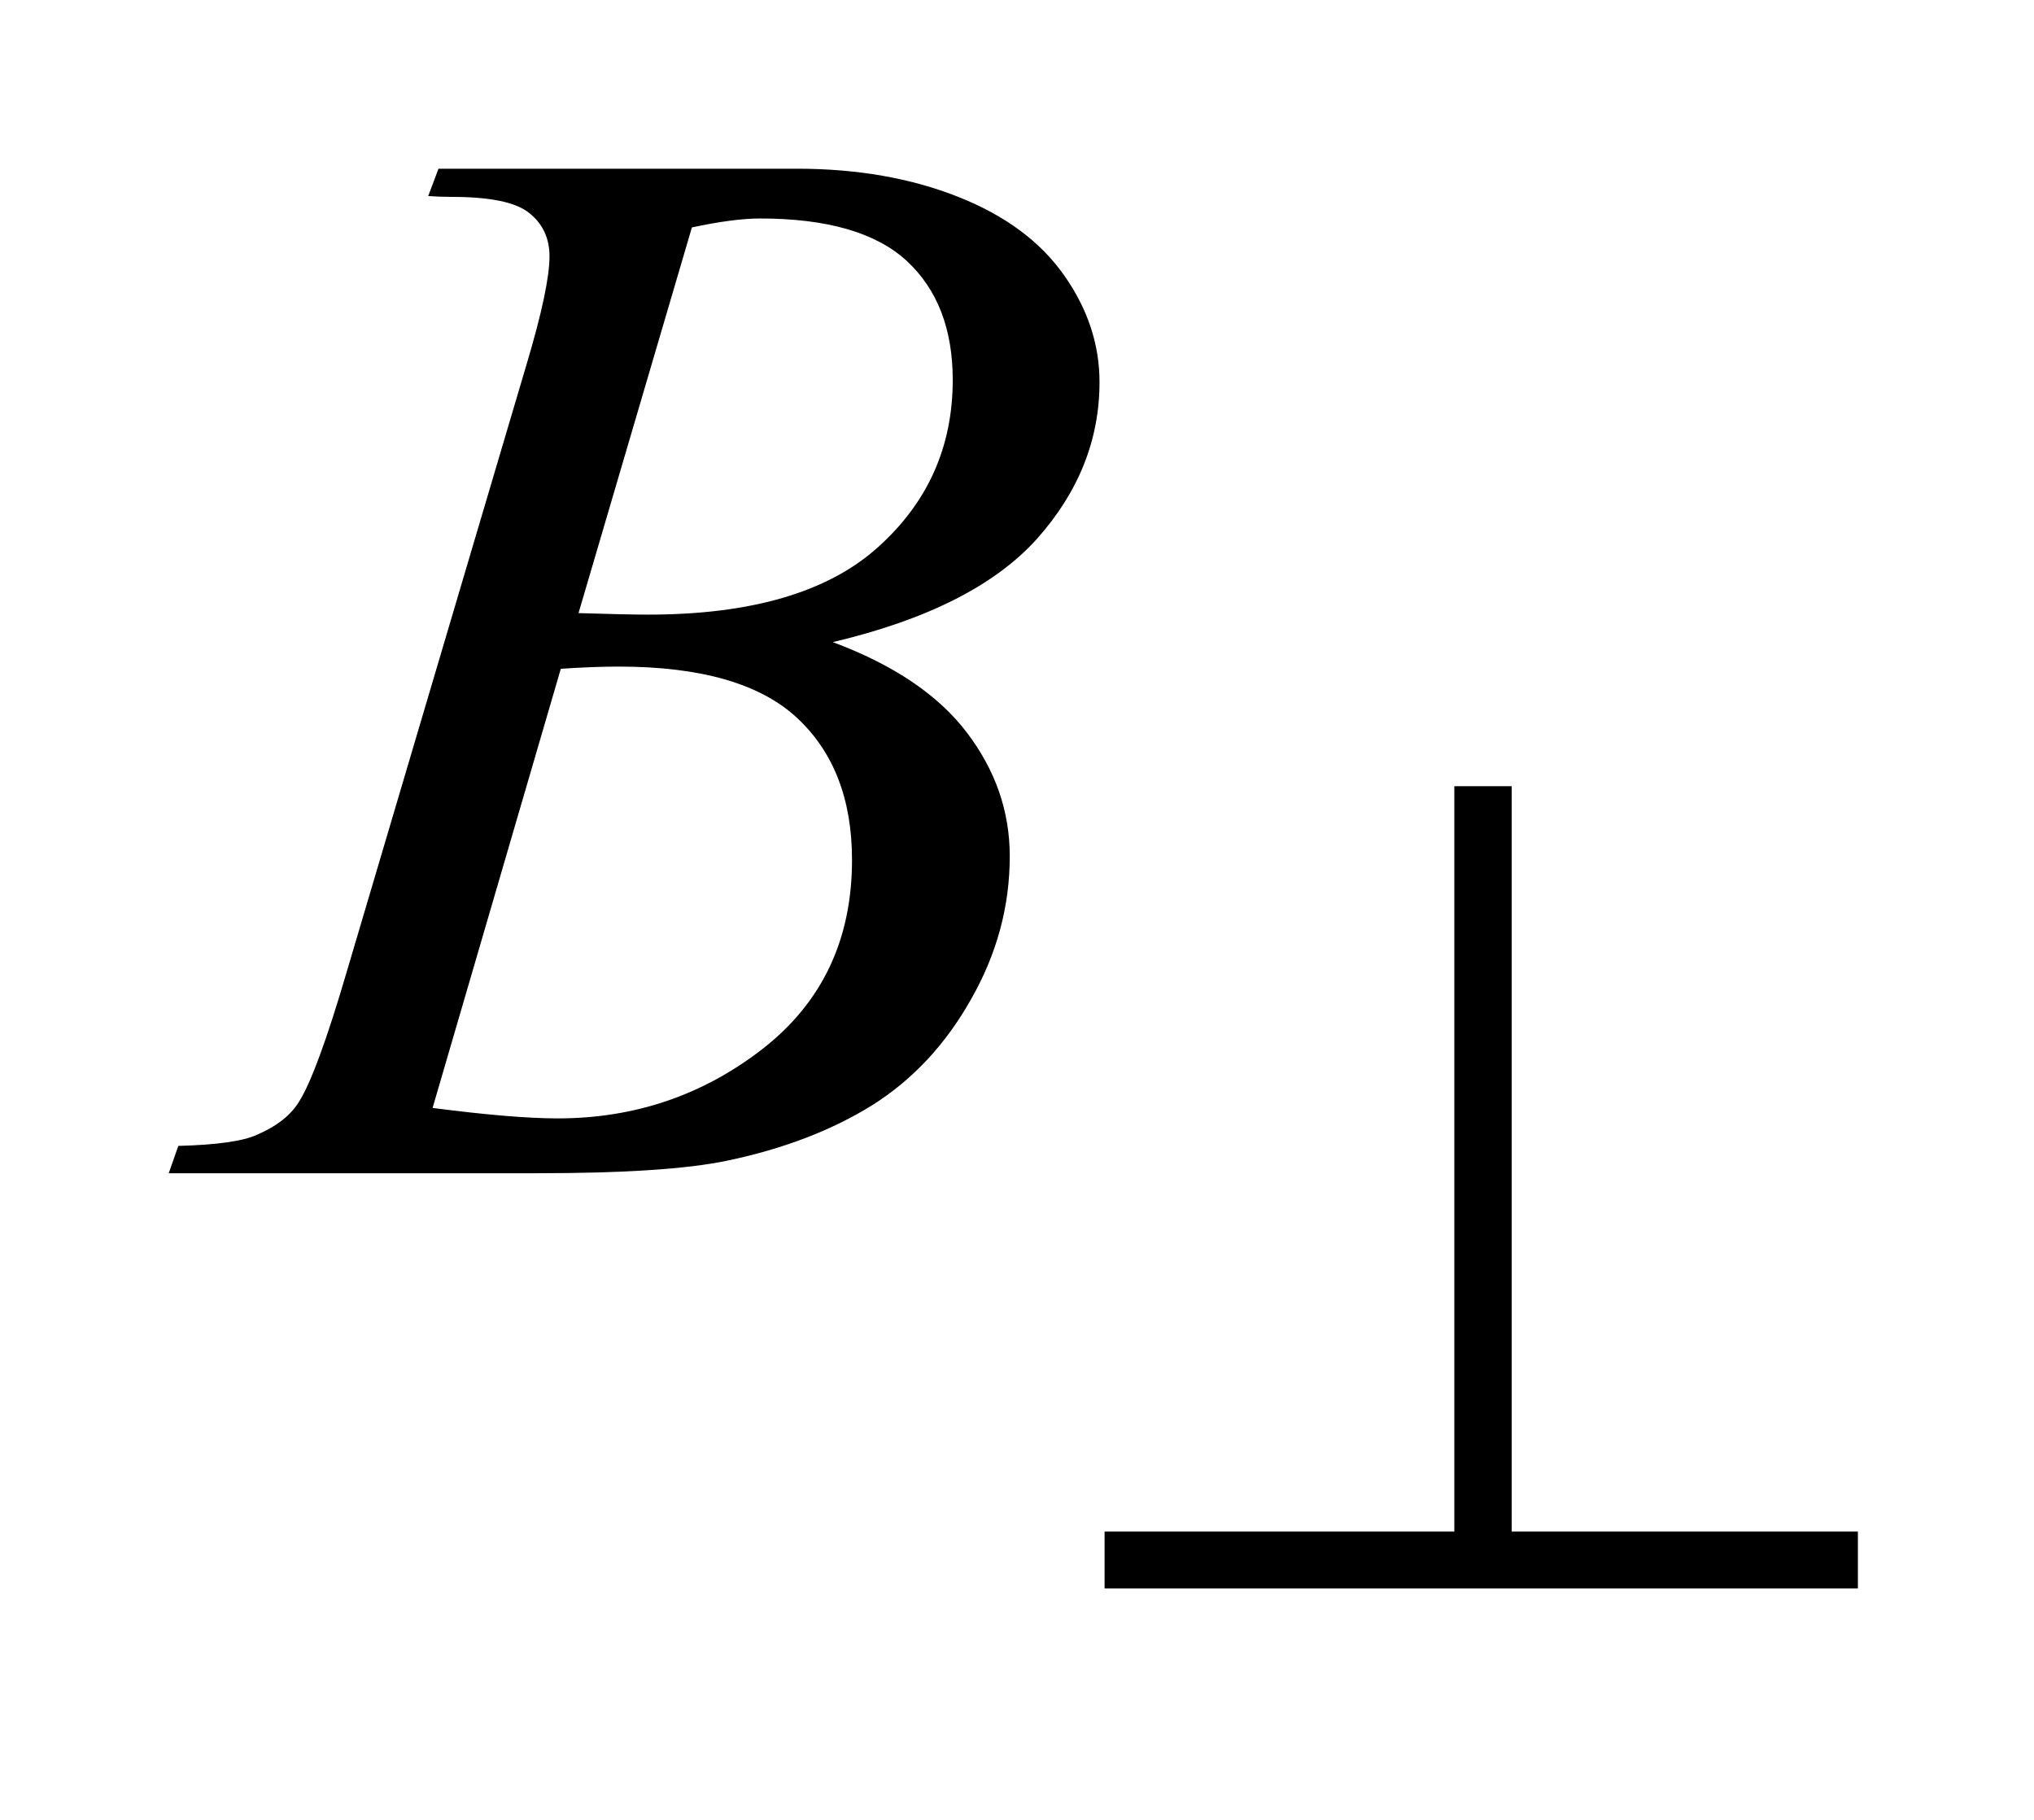 <?xml version="1.0" encoding="UTF-8"?>
<!DOCTYPE svg PUBLIC '-//W3C//DTD SVG 1.0//EN'
          'http://www.w3.org/TR/2001/REC-SVG-20010904/DTD/svg10.dtd'>
<svg stroke-dasharray="none" shape-rendering="auto" xmlns="http://www.w3.org/2000/svg" font-family="'Dialog'" text-rendering="auto" width="19" fill-opacity="1" color-interpolation="auto" color-rendering="auto" preserveAspectRatio="xMidYMid meet" font-size="12px" viewBox="0 0 19 17" fill="black" xmlns:xlink="http://www.w3.org/1999/xlink" stroke="black" image-rendering="auto" stroke-miterlimit="10" stroke-linecap="square" stroke-linejoin="miter" font-style="normal" stroke-width="1" height="17" stroke-dashoffset="0" font-weight="normal" stroke-opacity="1"
><!--Generated by the Batik Graphics2D SVG Generator--><defs id="genericDefs"
  /><g
  ><defs id="defs1"
    ><clipPath clipPathUnits="userSpaceOnUse" id="clipPath1"
      ><path d="M-1 -1 L11.012 -1 L11.012 9.415 L-1 9.415 L-1 -1 Z"
      /></clipPath
      ><clipPath clipPathUnits="userSpaceOnUse" id="clipPath2"
      ><path d="M-0 -0 L-0 8.415 L10.012 8.415 L10.012 -0 Z"
      /></clipPath
    ></defs
    ><g transform="scale(1.576,1.576) translate(1,1)"
    ><path d="M1.538 0.162 L1.599 0 L3.724 0 C4.082 0 4.4 0.056 4.68 0.167 C4.96 0.278 5.169 0.434 5.308 0.633 C5.448 0.832 5.517 1.043 5.517 1.265 C5.517 1.607 5.393 1.917 5.146 2.194 C4.898 2.47 4.495 2.674 3.936 2.806 C4.296 2.94 4.561 3.119 4.73 3.341 C4.9 3.564 4.985 3.809 4.985 4.075 C4.985 4.371 4.909 4.654 4.756 4.922 C4.605 5.191 4.409 5.4 4.171 5.55 C3.932 5.699 3.644 5.81 3.308 5.88 C3.068 5.93 2.693 5.954 2.183 5.954 L0 5.954 L0.057 5.792 C0.286 5.786 0.441 5.764 0.523 5.726 C0.64 5.676 0.723 5.611 0.773 5.529 C0.843 5.418 0.937 5.163 1.054 4.764 L2.121 1.16 C2.212 0.855 2.257 0.642 2.257 0.519 C2.257 0.411 2.216 0.325 2.136 0.262 C2.057 0.198 1.903 0.167 1.678 0.167 C1.628 0.167 1.582 0.165 1.538 0.162 ZM1.564 5.567 C1.88 5.608 2.127 5.629 2.306 5.629 C2.763 5.629 3.167 5.491 3.52 5.217 C3.874 4.941 4.05 4.568 4.05 4.097 C4.05 3.737 3.941 3.456 3.723 3.254 C3.505 3.052 3.153 2.951 2.667 2.951 C2.573 2.951 2.459 2.955 2.324 2.964 L1.564 5.567 ZM2.429 2.634 C2.62 2.64 2.757 2.643 2.842 2.643 C3.451 2.643 3.905 2.511 4.201 2.246 C4.498 1.981 4.647 1.65 4.647 1.252 C4.647 0.95 4.556 0.715 4.375 0.547 C4.193 0.379 3.903 0.295 3.505 0.295 C3.4 0.295 3.265 0.313 3.101 0.348 L2.429 2.634 Z" stroke="none" clip-path="url(#clipPath2)"
    /></g
    ><g transform="matrix(1.576,0,0,1.576,1.576,1.576)"
    ><path d="M7.96 3.66 L7.96 8.078 L10.012 8.078 L10.012 8.415 L5.547 8.415 L5.547 8.078 L7.62 8.078 L7.62 3.66 L7.96 3.66 Z" stroke="none" clip-path="url(#clipPath2)"
    /></g
  ></g
></svg
>
